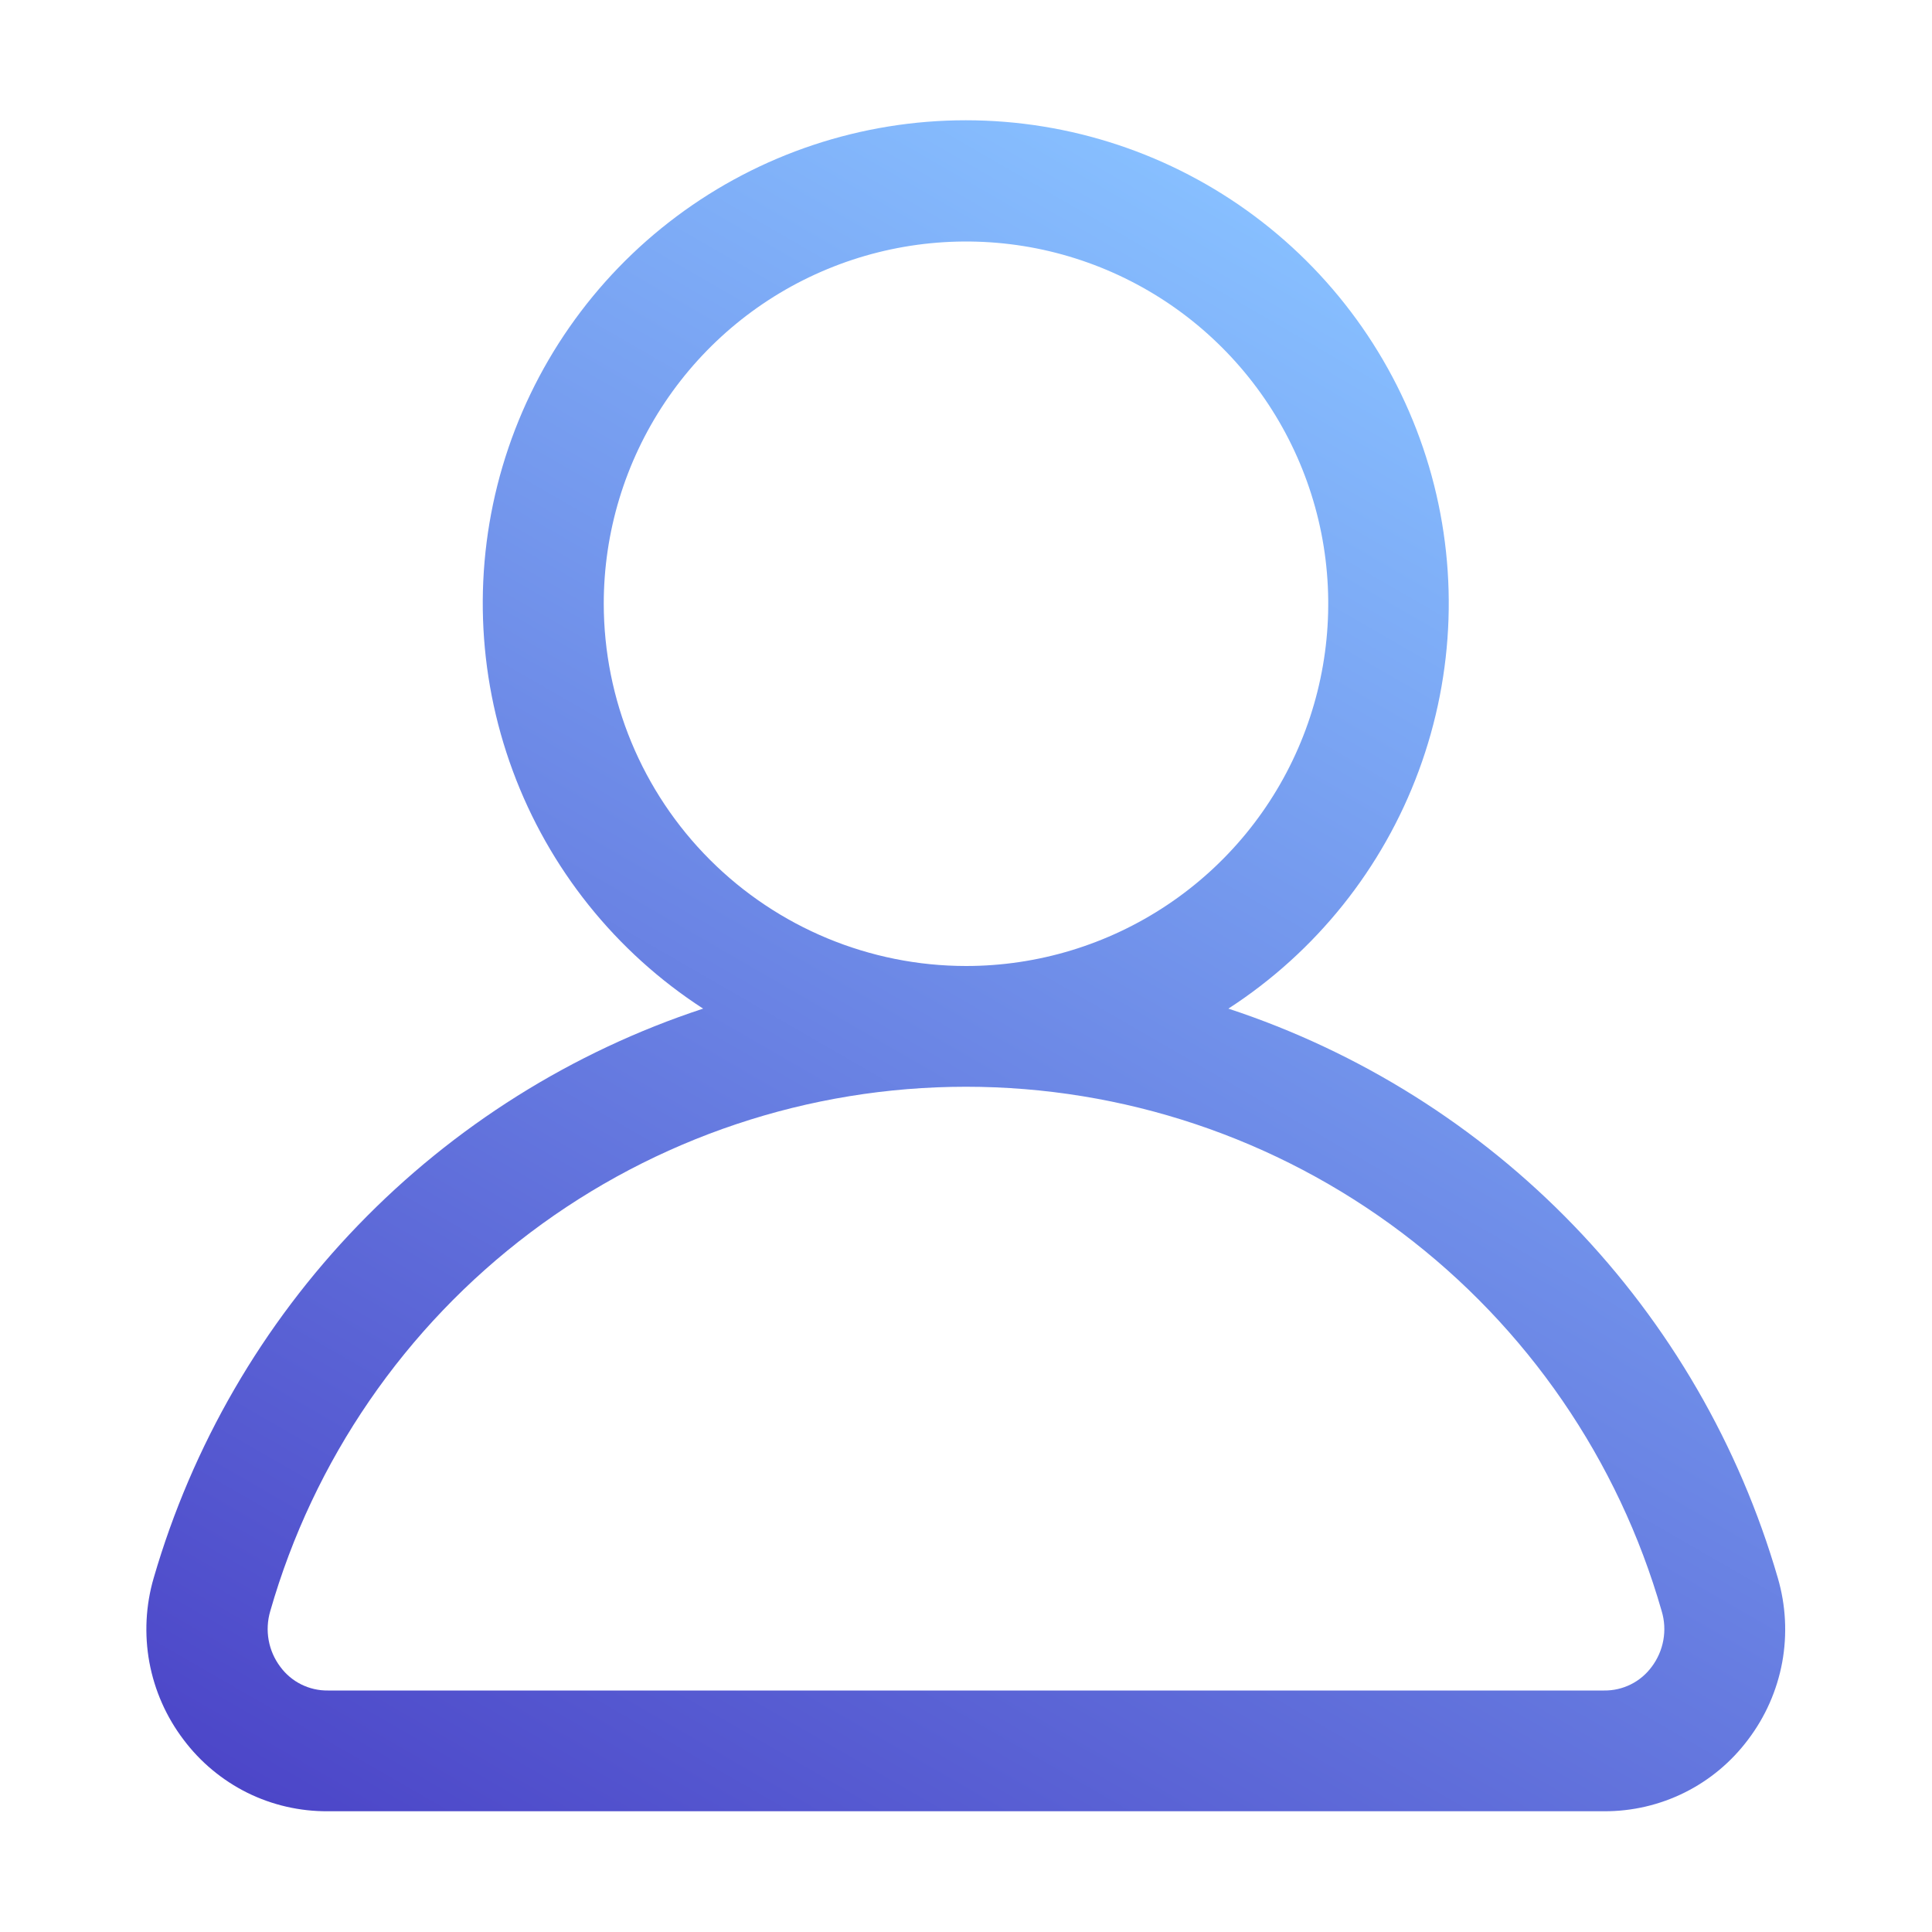 <svg width="32" height="32" viewBox="0 0 32 32" fill="none" xmlns="http://www.w3.org/2000/svg">
<path d="M29.446 26.135C28.809 23.942 27.648 21.938 26.063 20.295C24.477 18.652 22.515 17.42 20.346 16.706C21.794 15.768 22.901 14.386 23.499 12.767C24.098 11.148 24.157 9.379 23.668 7.724C23.178 6.069 22.167 4.616 20.784 3.583C19.402 2.55 17.722 1.992 15.996 1.992C14.27 1.992 12.59 2.55 11.208 3.583C9.825 4.616 8.814 6.069 8.324 7.724C7.835 9.379 7.894 11.148 8.493 12.767C9.091 14.386 10.197 15.768 11.646 16.706C9.477 17.42 7.515 18.652 5.93 20.295C4.344 21.938 3.183 23.942 2.546 26.135C2.413 26.589 2.389 27.068 2.474 27.533C2.56 27.998 2.753 28.436 3.039 28.813C3.317 29.184 3.678 29.485 4.093 29.692C4.508 29.898 4.966 30.003 5.43 30H26.57C27.032 30.002 27.489 29.896 27.903 29.69C28.317 29.484 28.677 29.183 28.954 28.813C29.24 28.436 29.433 27.998 29.519 27.533C29.604 27.068 29.579 26.589 29.446 26.135ZM10 10C10 8.813 10.352 7.653 11.011 6.667C11.671 5.68 12.607 4.911 13.704 4.457C14.8 4.003 16.007 3.884 17.171 4.115C18.334 4.347 19.404 4.918 20.243 5.758C21.082 6.597 21.653 7.666 21.885 8.83C22.116 9.994 21.997 11.2 21.543 12.296C21.089 13.393 20.32 14.33 19.333 14.989C18.347 15.648 17.187 16 16 16C14.409 15.999 12.884 15.366 11.759 14.241C10.634 13.116 10.002 11.591 10 10ZM27.357 27.608C27.266 27.731 27.148 27.831 27.011 27.899C26.874 27.967 26.723 28.002 26.57 28H5.43C5.277 28.002 5.126 27.967 4.989 27.899C4.852 27.831 4.734 27.731 4.643 27.608C4.545 27.478 4.479 27.327 4.45 27.167C4.421 27.007 4.43 26.842 4.476 26.686C5.193 24.183 6.705 21.982 8.784 20.415C10.863 18.848 13.396 18 15.999 18C18.603 18 21.136 18.848 23.215 20.415C25.294 21.982 26.806 24.183 27.523 26.686C27.57 26.842 27.579 27.007 27.55 27.167C27.521 27.327 27.455 27.478 27.357 27.608Z" fill="url(#paint0_linear_203_19)"/>
<defs>
<linearGradient id="paint0_linear_203_19" x1="9.973" y1="33.089" x2="25.477" y2="6.236" gradientUnits="userSpaceOnUse">
<stop stop-color="#4C46C8"/>
<stop offset="1" stop-color="#87BFFF"/>
</linearGradient>
</defs>
</svg>
